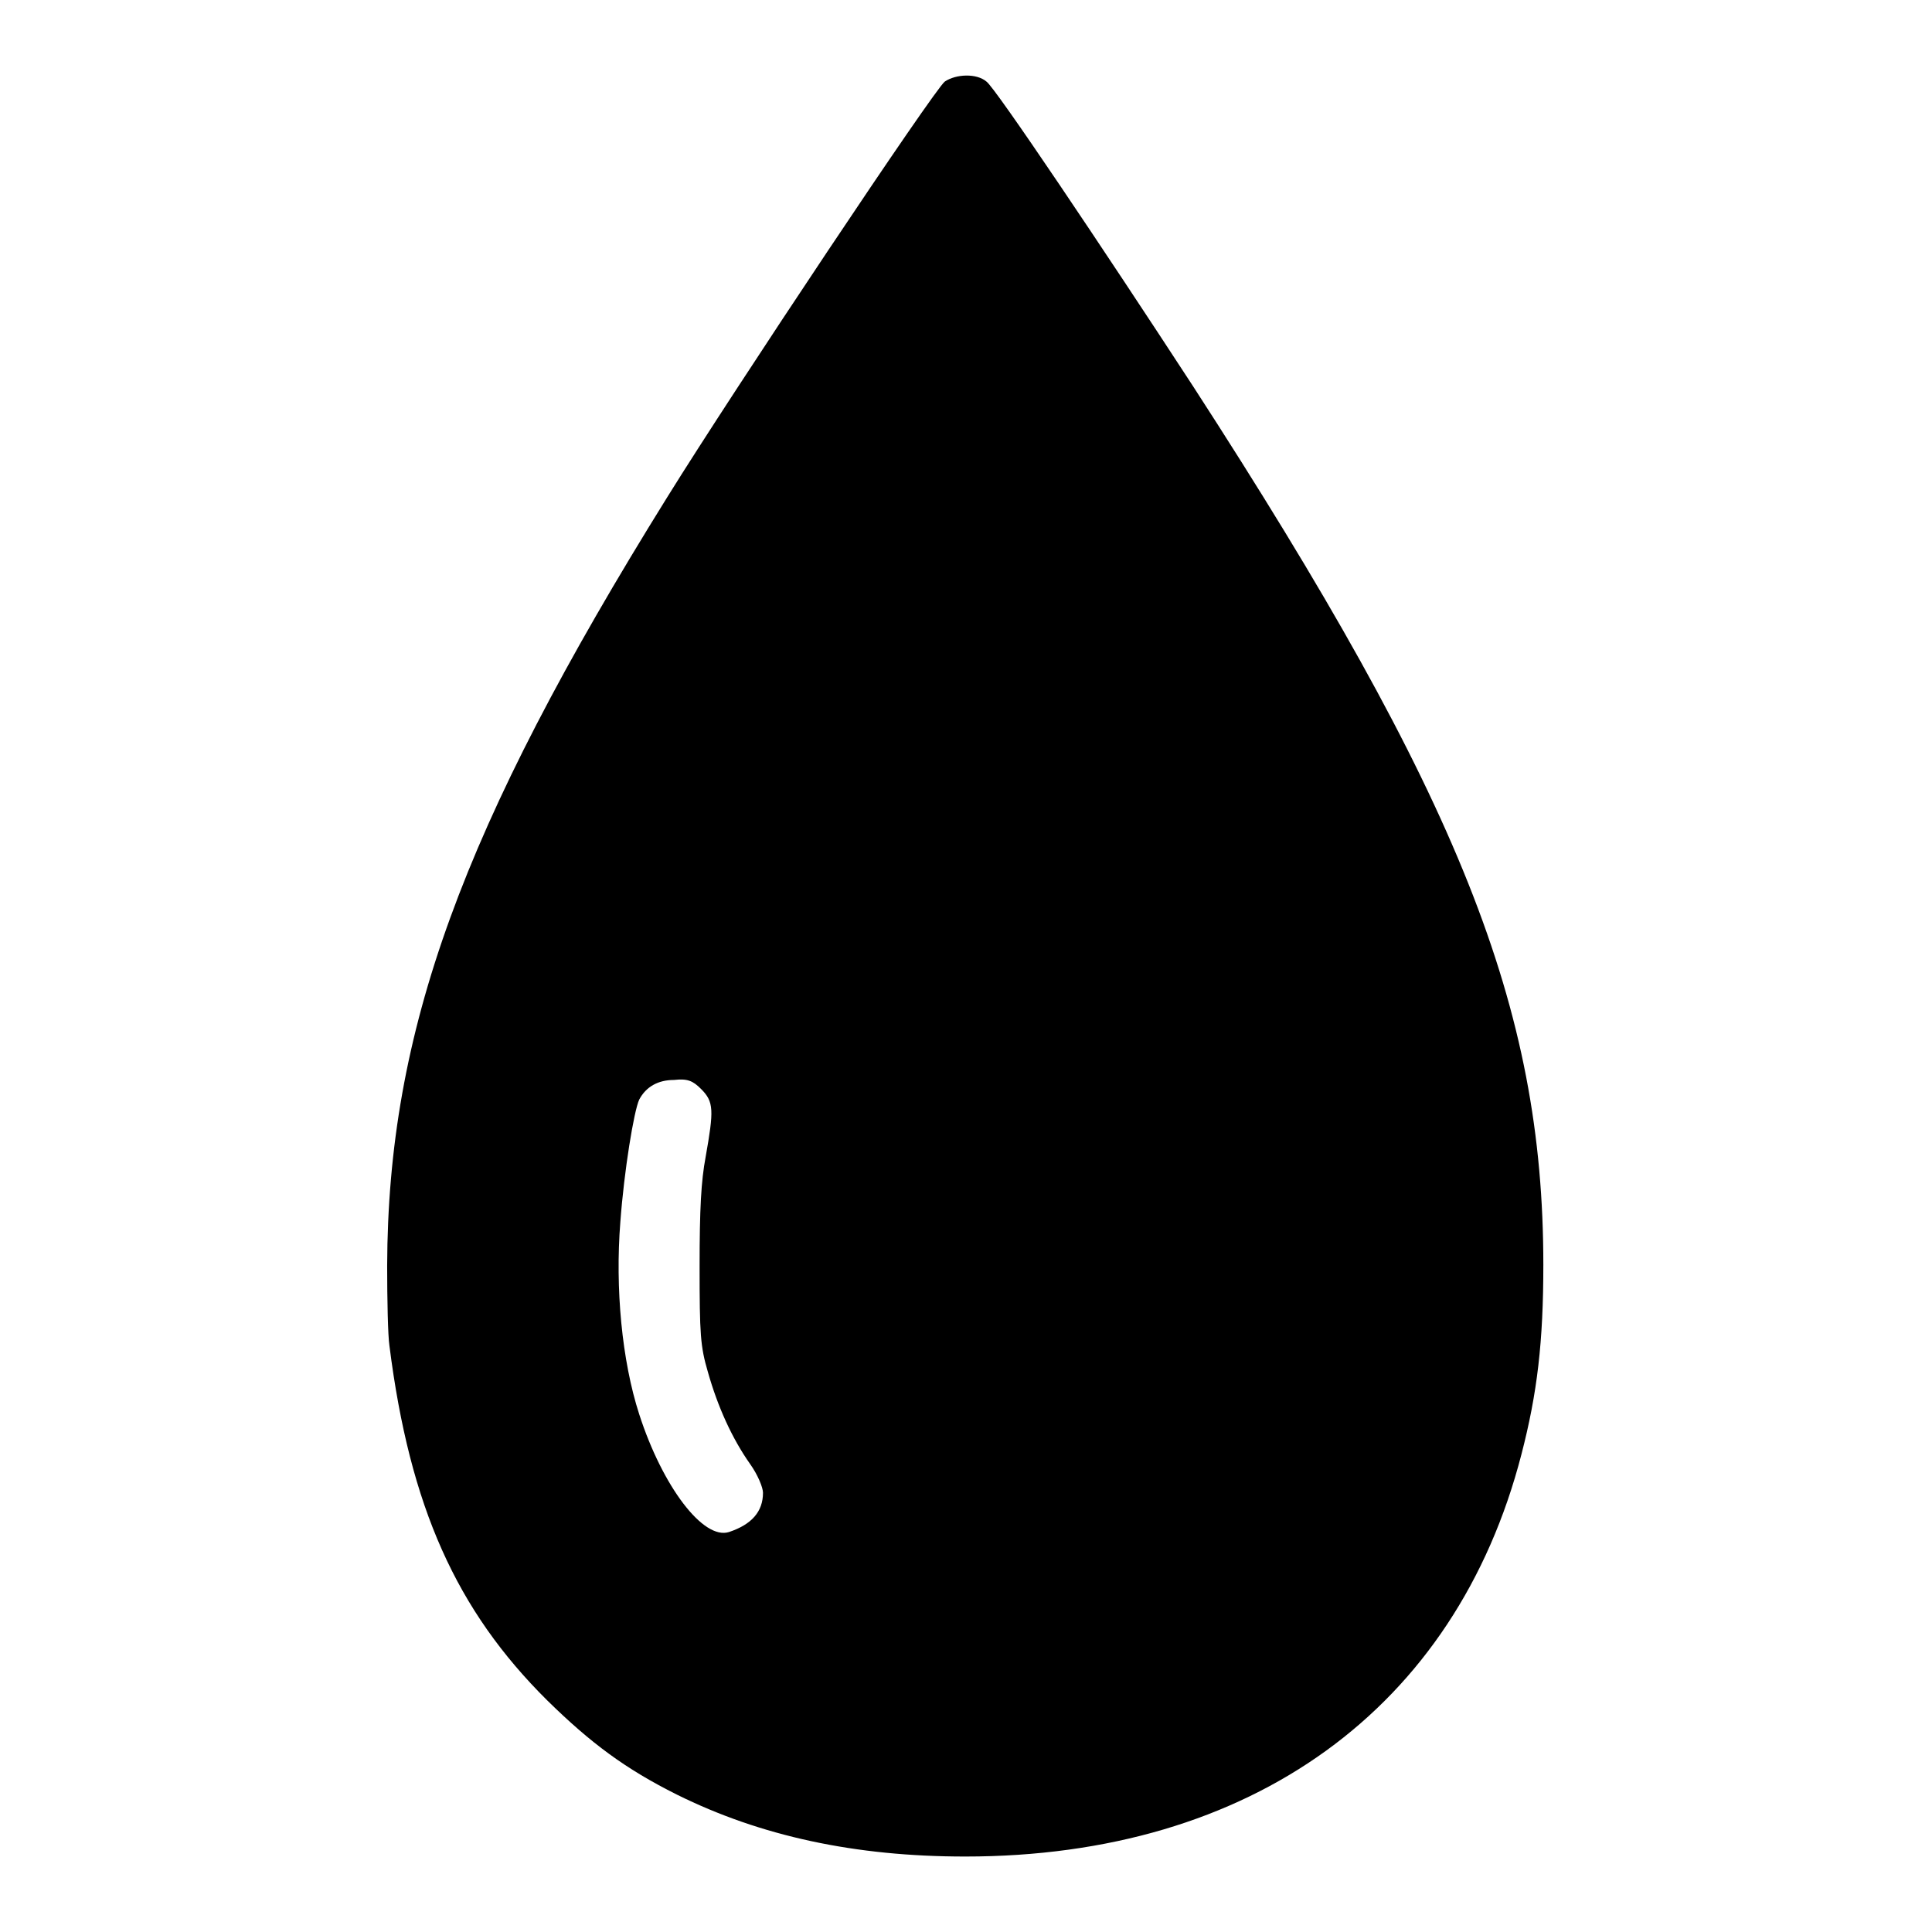 <?xml version="1.0" encoding="utf-8"?>
<!-- Svg Vector Icons : http://www.onlinewebfonts.com/icon -->
<!DOCTYPE svg PUBLIC "-//W3C//DTD SVG 1.1//EN" "http://www.w3.org/Graphics/SVG/1.1/DTD/svg11.dtd">
<svg version="1.1" xmlns="http://www.w3.org/2000/svg" xmlns:xlink="http://www.w3.org/1999/xlink" x="0px" y="0px" viewBox="0 0 256 256" enable-background="new 0 0 256 256" xml:space="preserve">
<g><g><g><path fill="#000000" d="M125.2,10.8c-1.3,0.9-27.8,40.6-36.8,55.1c-27.3,43.9-37,70.8-37.1,101.8c0,4.5,0.1,9.3,0.3,10.6c2.7,21.4,8.9,35.1,20.9,47c5.8,5.7,10.4,9.1,17.2,12.5c11.1,5.5,23.6,8.2,38.2,8.2c37.9,0,65-19.6,73.7-53.3c2.1-8.1,2.9-14.9,2.9-25.1c0-34.2-11.1-61.9-46.4-116.4c-12-18.4-26.3-39.7-27.4-40.4C129.4,9.7,126.7,9.8,125.2,10.8z M92.9,144.3c1.7,1.7,1.7,2.8,0.6,9c-0.6,3.2-0.8,6.9-0.8,14.5c0,9,0.1,10.6,1.1,14c1.3,4.6,3.2,8.8,5.6,12.2c1,1.4,1.7,3.1,1.7,3.8c0,2.5-1.5,4.2-4.5,5.2c-3.4,1.1-8.8-6-11.9-15.6c-2.3-7.1-3.2-16.7-2.5-25.5c0.5-6.8,1.8-14.7,2.5-16.2c0.9-1.7,2.5-2.6,4.6-2.6C91.1,142.9,91.8,143.2,92.9,144.3z"/></g></g></g>
</svg>
